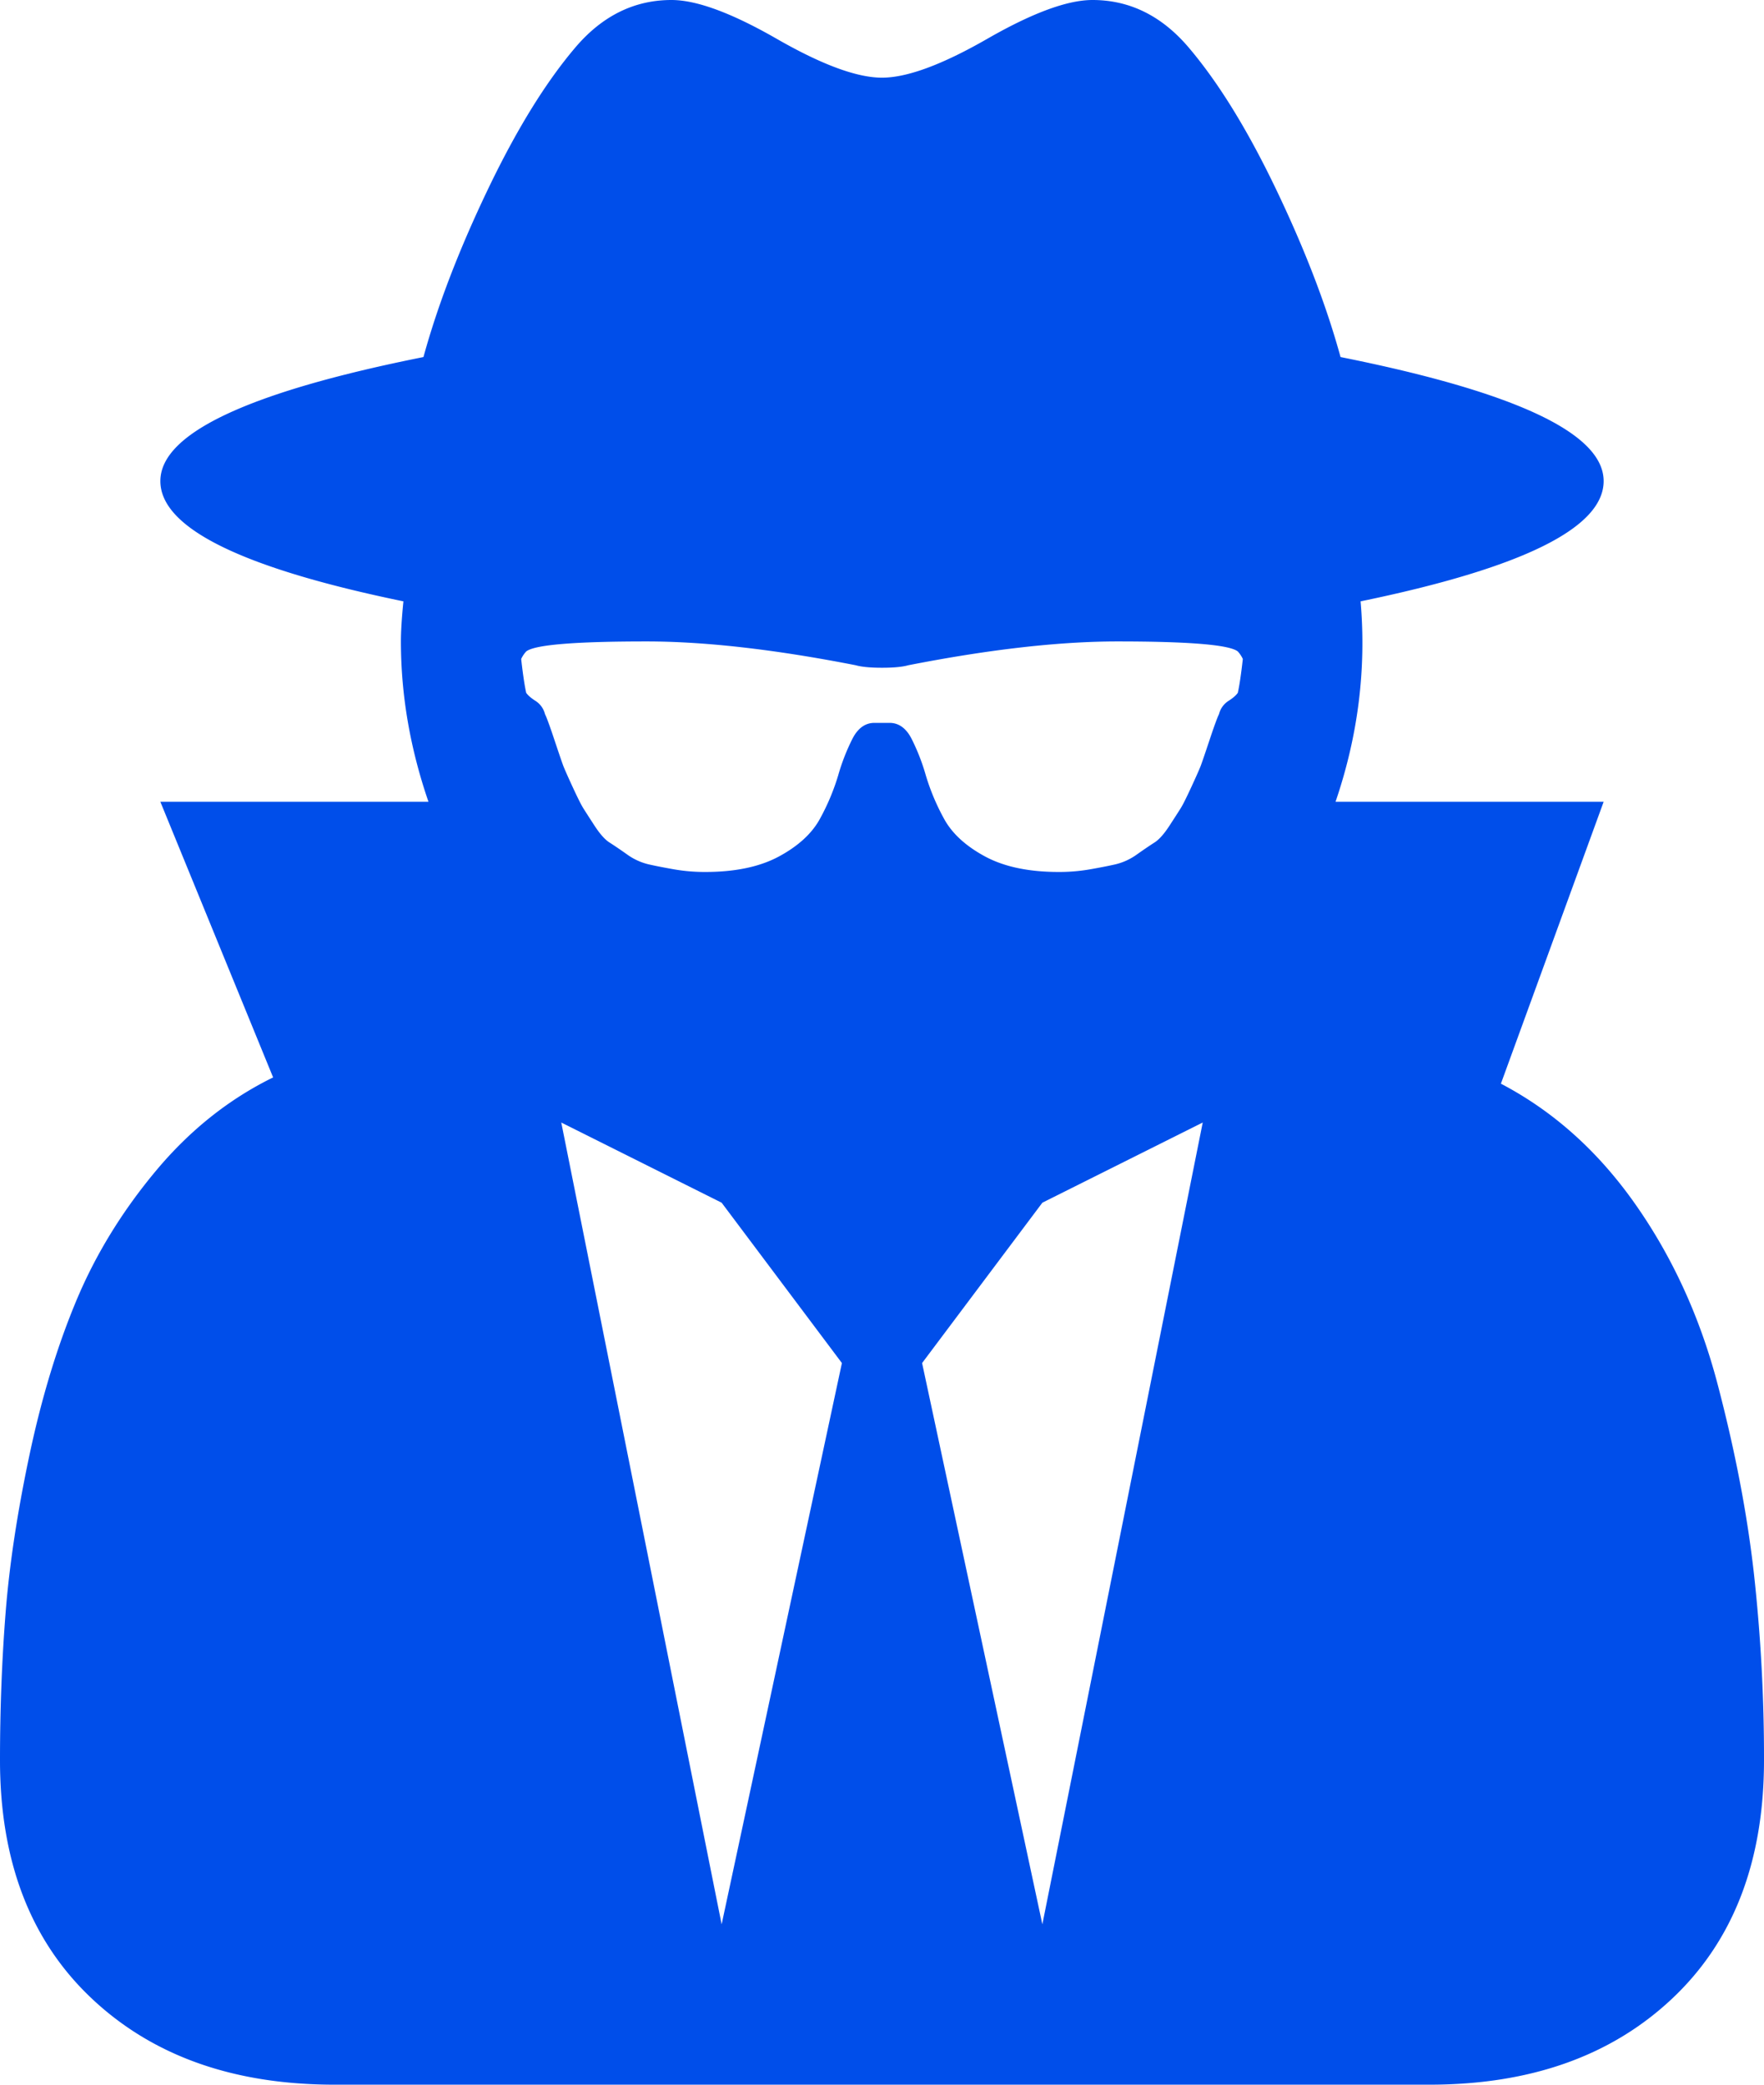 <?xml version="1.0" encoding="UTF-8"?> <svg xmlns="http://www.w3.org/2000/svg" viewBox="0 0 1408 1664"><defs><style>.cls-1{fill:#004eea;}</style></defs><title>Fichier 1</title><g id="Calque_2" data-name="Calque 2"><g id="Calque_1-2" data-name="Calque 1"><path class="cls-1" d="M576,1536l96-448L576,960,448,896Zm256,0L960,896,832,960l-96,128ZM992,526a23.15,23.15,0,0,0-4-6q-10-8-96-8-70,0-167,19-7,2-21,2t-21-2q-97-19-167-19-86,0-96,8a23.15,23.15,0,0,0-4,6q2,18,4,27,2,3,7.5,6.5A17.6,17.6,0,0,1,435,570q2,4,7.5,20.5t7,20.5q1.5,4,7.5,17t8.5,17q2.5,4,9,14t12,13.5q5.5,3.5,14,9.5a48.54,48.54,0,0,0,17.5,8q9,2,20.5,4a143.32,143.32,0,0,0,24.5,2q36,0,59-12.5t32.5-30A177.58,177.58,0,0,0,669,619a165.15,165.15,0,0,1,11.5-29.5Q687,577,698,577h12q11,0,17.5,12.5A165.15,165.15,0,0,1,739,619a177.58,177.58,0,0,0,14.5,34.5q9.5,17.5,32.5,30T845,696a143.32,143.32,0,0,0,24.5-2q11.5-2,20.5-4a48.54,48.54,0,0,0,17.5-8q8.5-6,14-9.5t12-13.5q6.5-10,9-14t8.5-17q6-13,7.5-17t7-20.5Q971,574,973,570a17.6,17.6,0,0,1,7.5-10.5Q986,556,988,553,990,544,992,526Zm416,879q0,121-73,190t-194,69H267q-121,0-194-69T0,1405q0-61,4.5-118t19-125.5Q38,1093,61,1038t63.5-103.5Q165,886,218,860L128,640H342q-22-64-22-128,0-12,2-32-194-40-194-96,0-57,210-99,17-62,51.5-134T460,37Q492,0,536,0q30,0,84,31t84,31q30,0,84-31T872,0q44,0,76,37,36,42,70.5,114T1070,285q210,42,210,99,0,56-194,96,7,81-20,160h214l-82,225q63,33,107.5,96.5T1371,1105q21,80,29,151.5A1336.37,1336.37,0,0,1,1408,1405Z"></path></g></g></svg> 